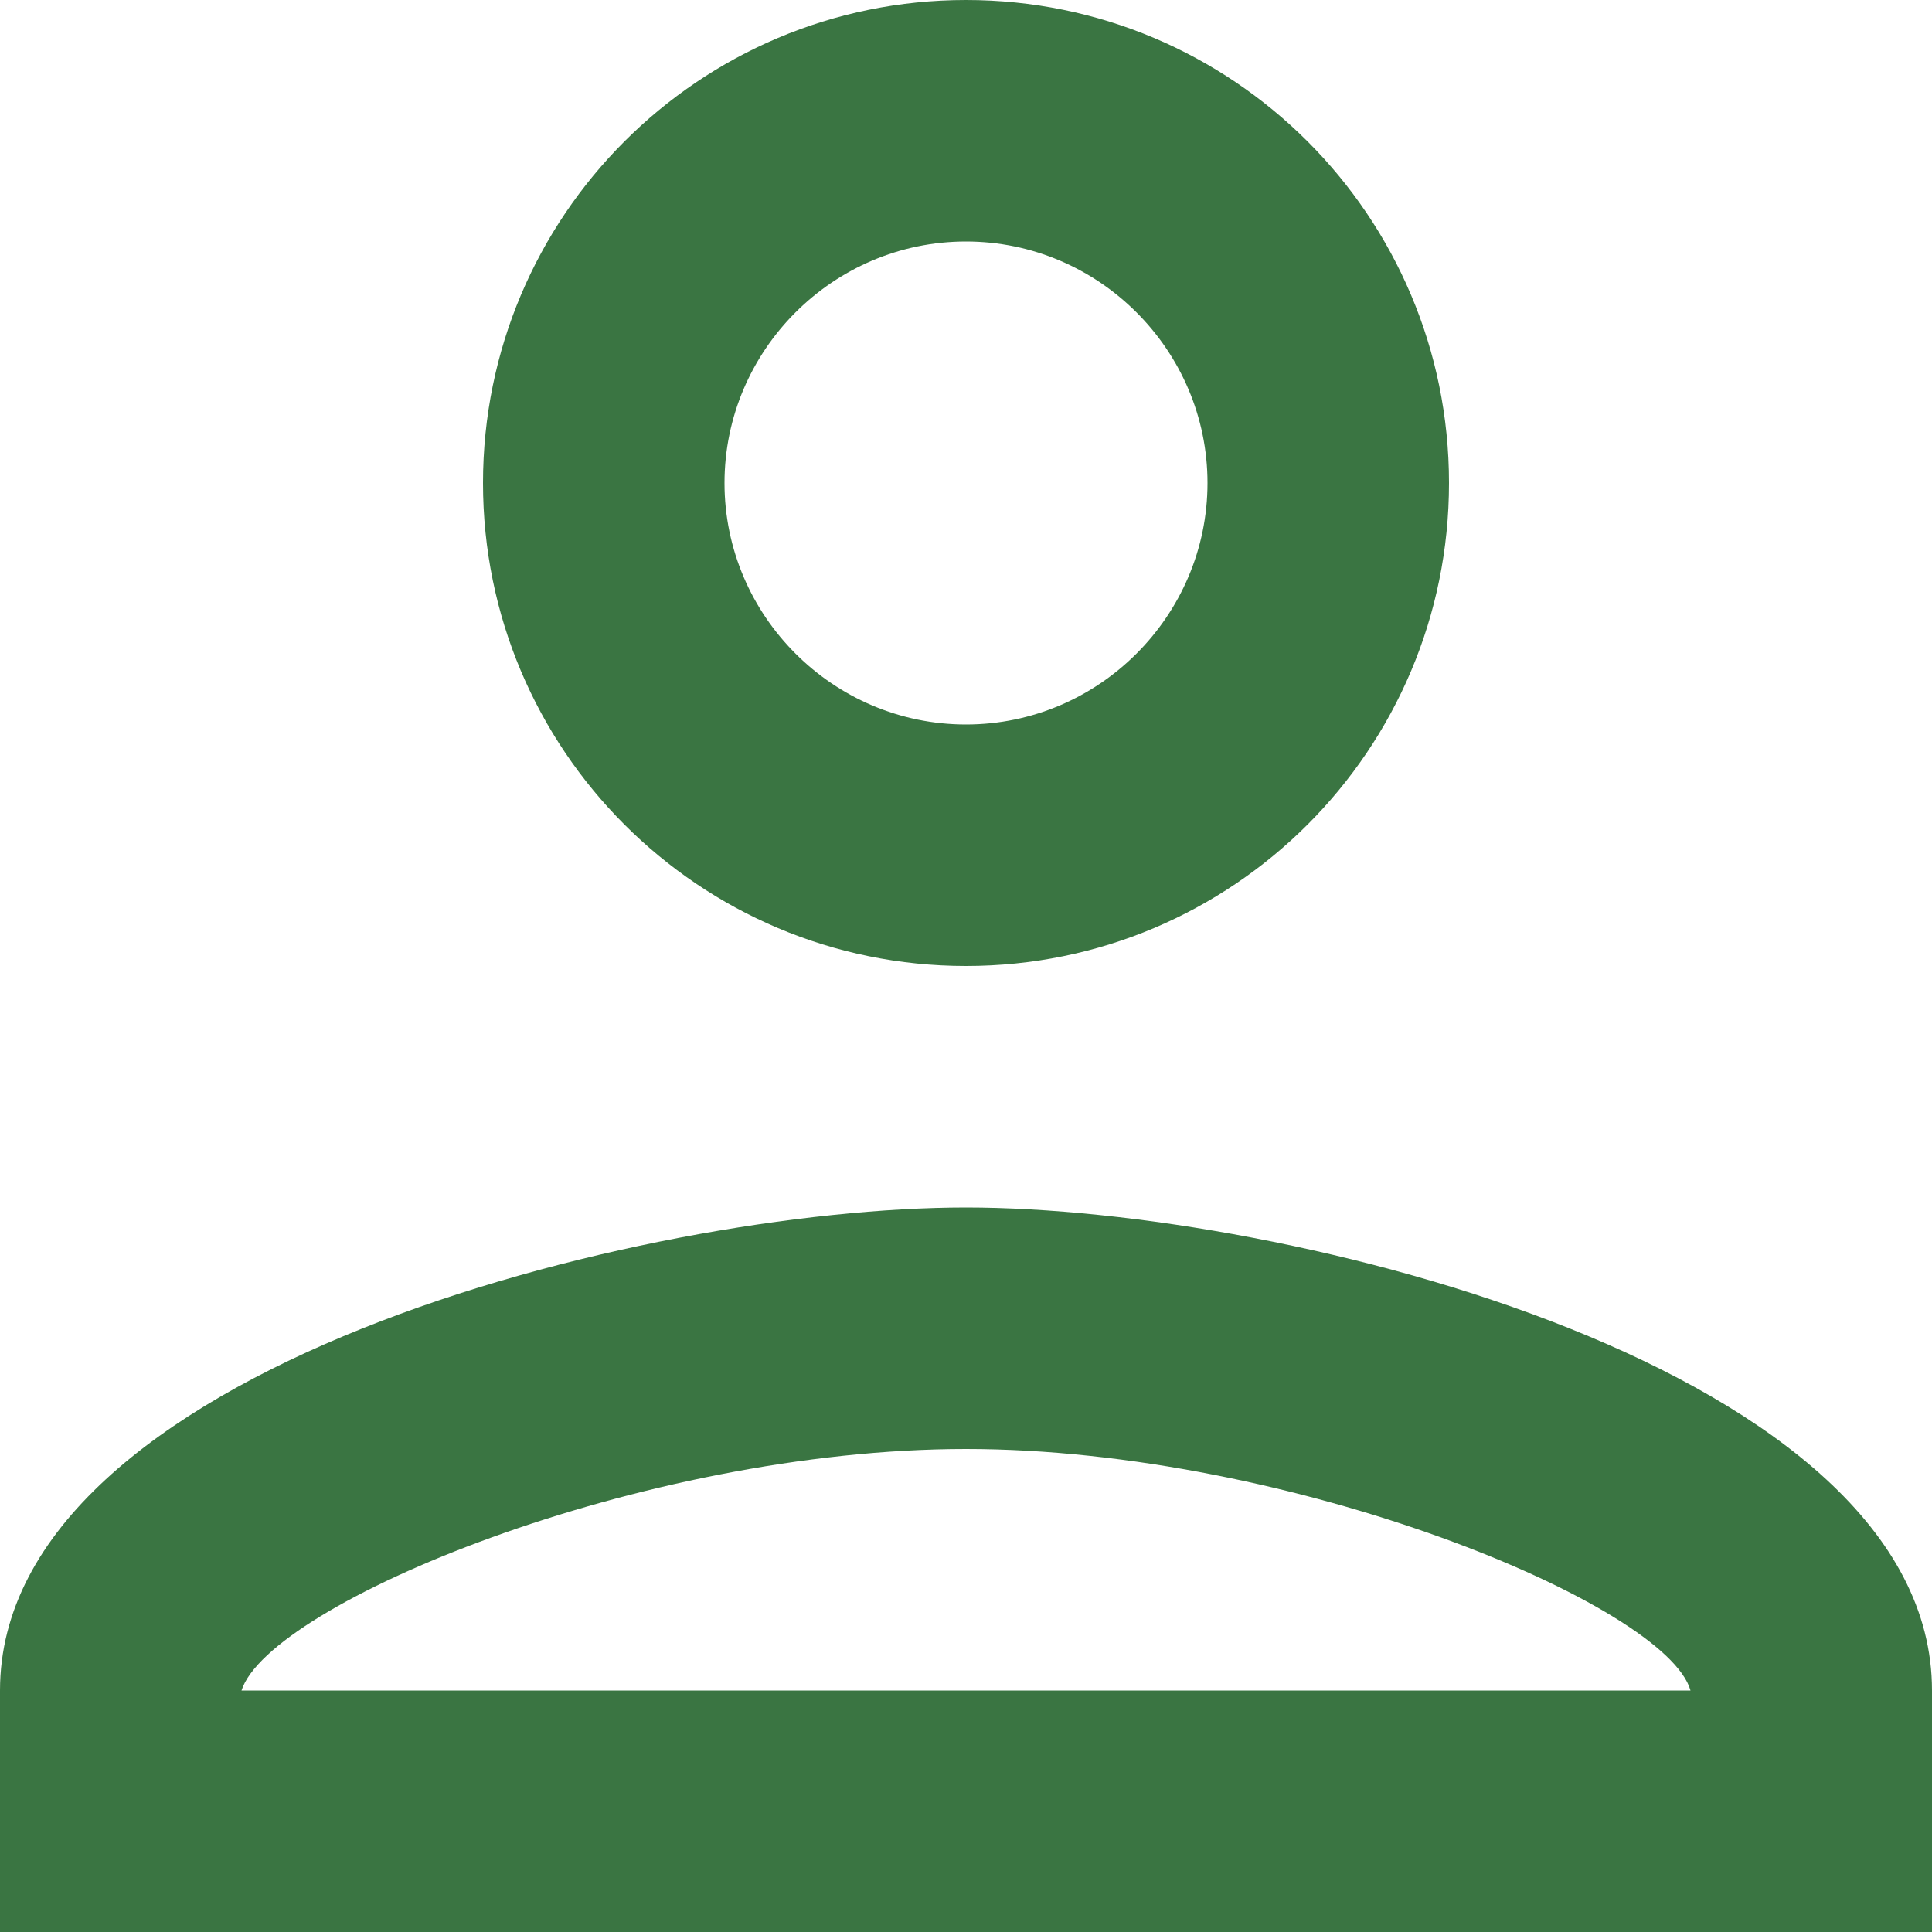 <?xml version="1.0" encoding="UTF-8"?>
<svg xmlns="http://www.w3.org/2000/svg" width="32" height="32" viewBox="0 0 32 32" fill="none">
  <path d="M16 4C18.2 4 20 5.8 20 8C20 10.2 18.2 12 16 12C13.8 12 12 10.2 12 8C12 5.8 13.8 4 16 4ZM16 24C21.4 24 27.6 26.58 28 28H4C4.46 26.56 10.62 24 16 24ZM16 0C11.58 0 8 3.58 8 8C8 12.42 11.58 16 16 16C20.42 16 24 12.42 24 8C24 3.58 20.42 0 16 0ZM16 20C10.66 20 0 22.68 0 28V32H32V28C32 22.68 21.34 20 16 20Z" fill="#3A7542"></path>
</svg>
